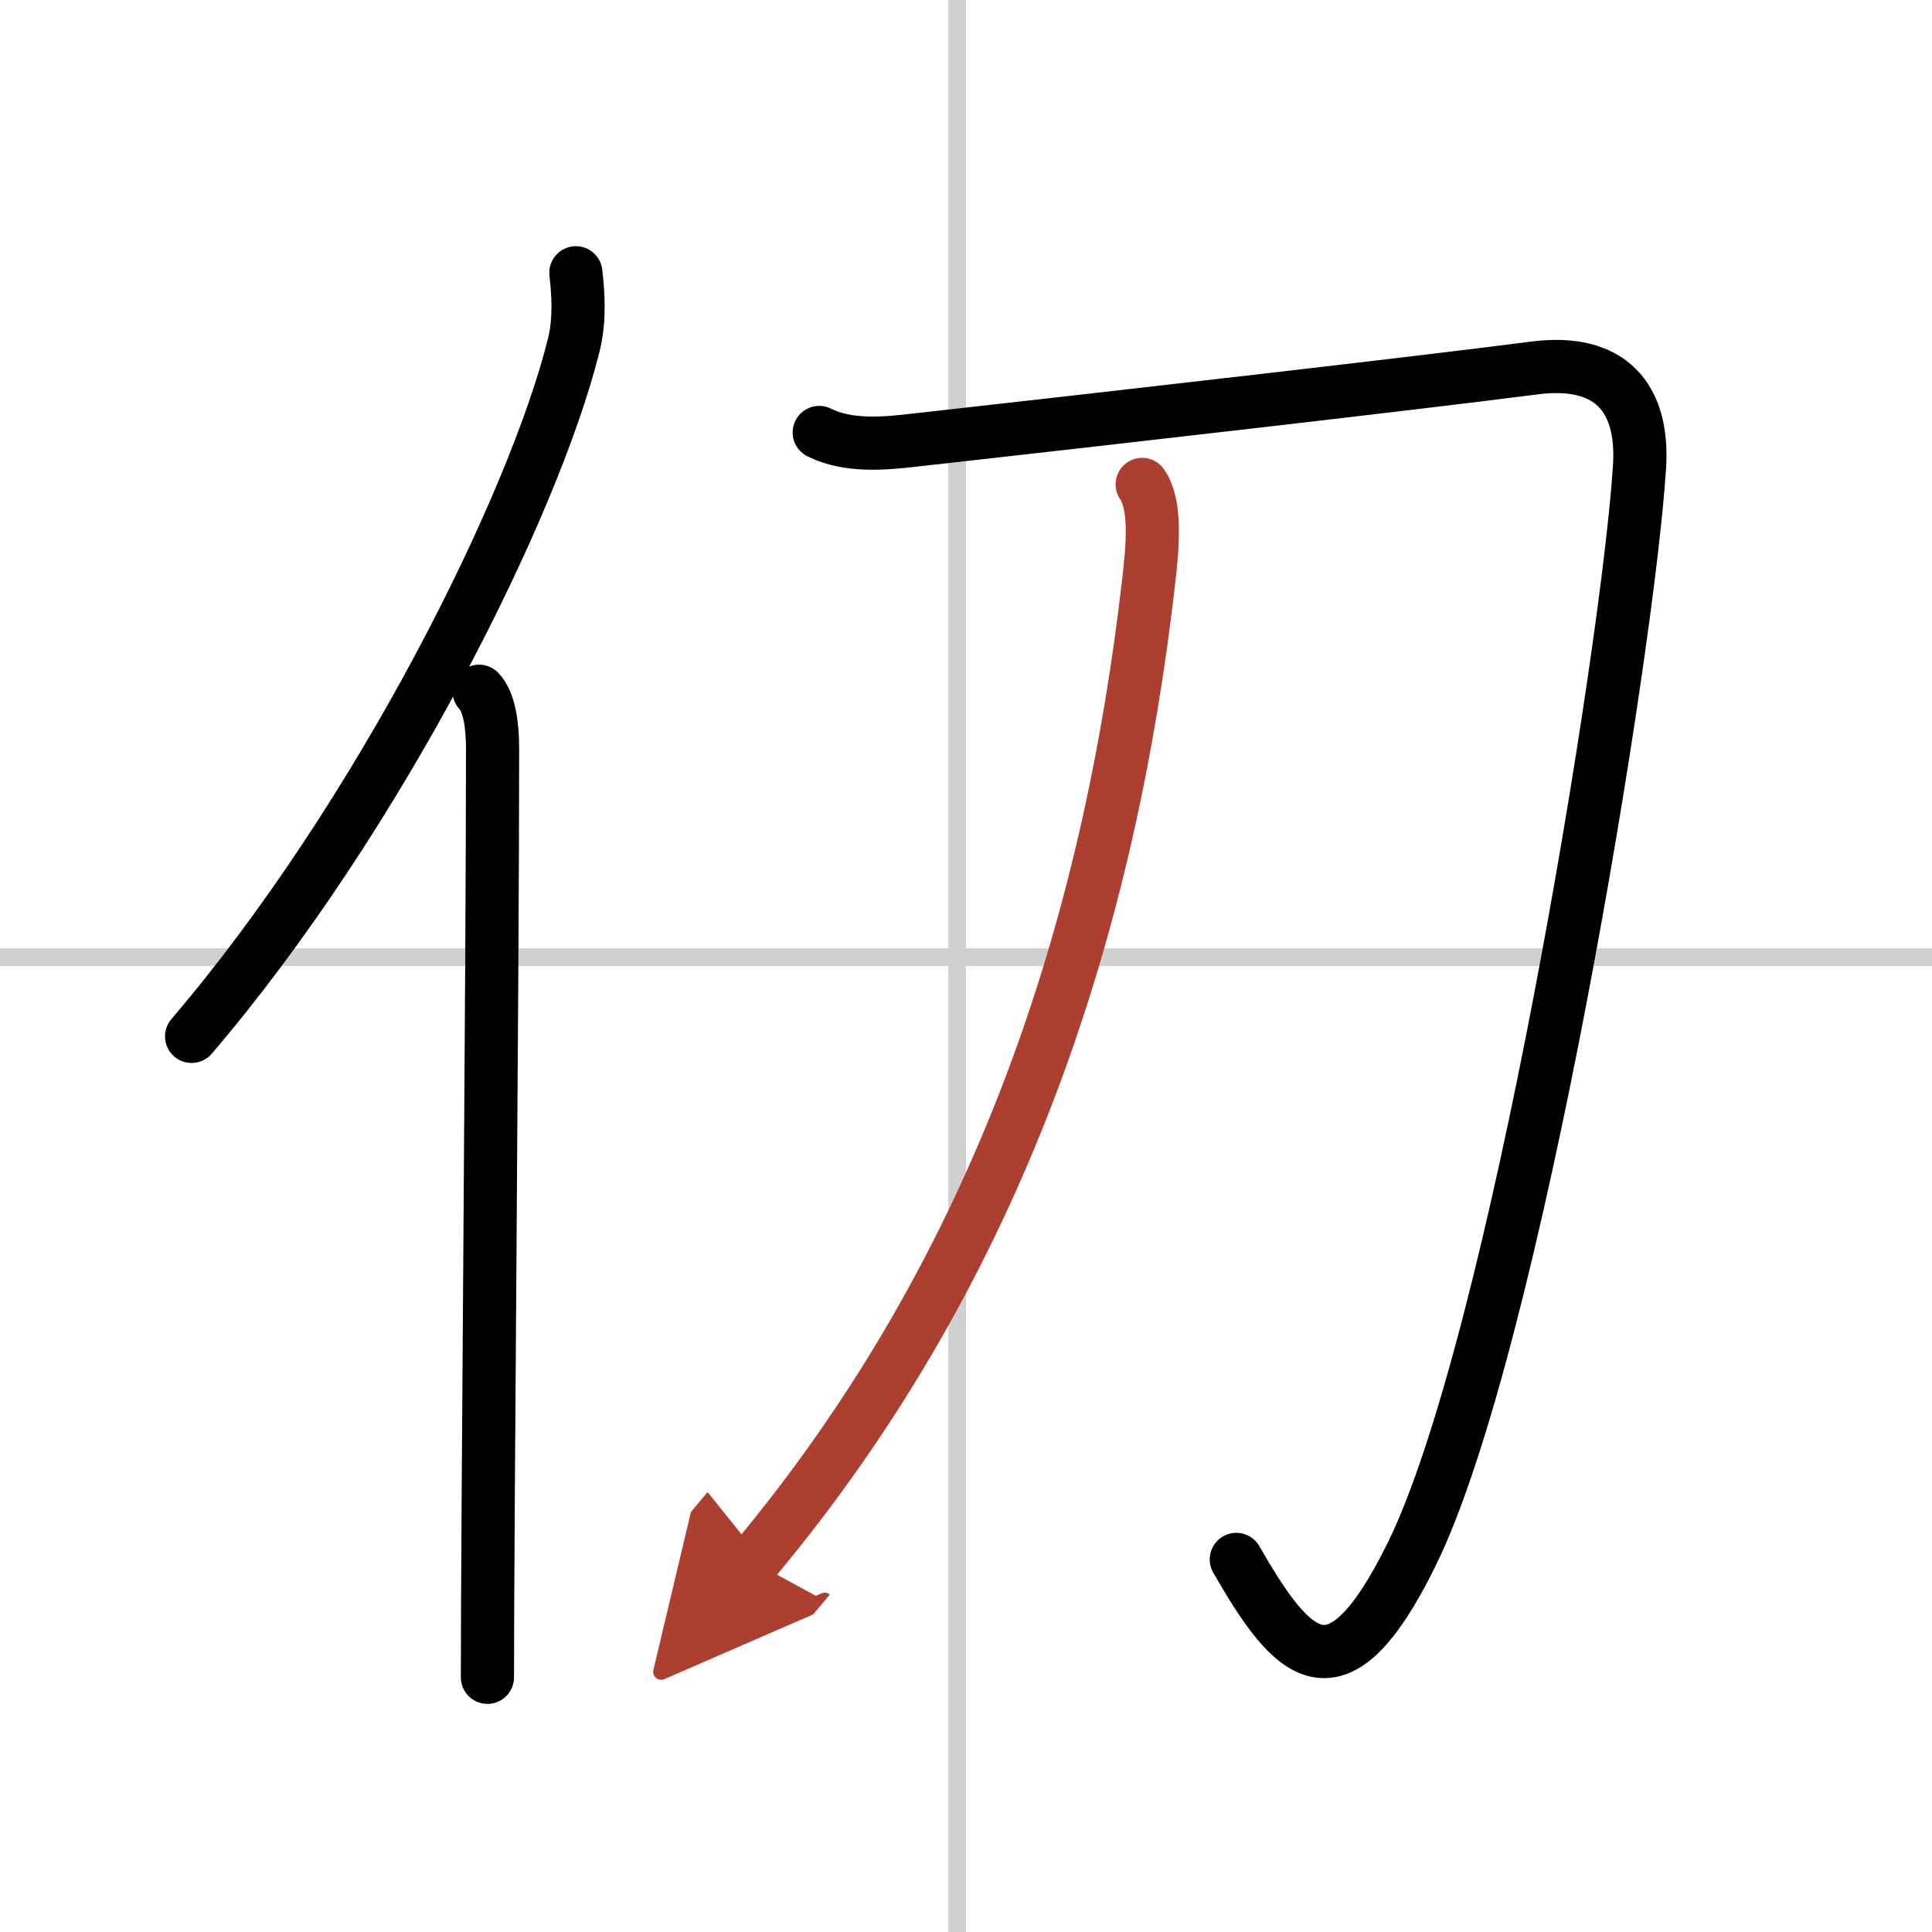 <svg width="400" height="400" viewBox="0 0 109 109" xmlns="http://www.w3.org/2000/svg"><defs><marker id="a" markerWidth="4" orient="auto" refX="1" refY="5" viewBox="0 0 10 10"><polyline points="0 0 10 5 0 10 1 5" fill="#ad3f31" stroke="#ad3f31"/></marker></defs><g fill="none" stroke="#000" stroke-linecap="round" stroke-linejoin="round" stroke-width="3"><rect width="100%" height="100%" fill="#fff" stroke="#fff"/><line x1="54" x2="54" y2="109" stroke="#d0d0d0" stroke-width="1"/><line x2="109" y1="54" y2="54" stroke="#d0d0d0" stroke-width="1"/><path d="m32.49 15.39c0.13 1.17 0.24 2.64-0.12 4.08-2.26 9.09-11.02 26.67-21.56 39"/><path d="m27.03 39c0.59 0.61 0.76 1.97 0.76 3.23 0 13.02-0.29 43.65-0.29 52.4"/><path d="m46.22 24.4c1.66 0.83 3.74 0.61 5.21 0.45 12.07-1.35 28.57-3.24 35.14-4.09 4.27-0.55 6.17 1.66 5.93 5.55-0.63 10.25-7.05 49.63-12.87 61.41-4.22 8.55-6.69 5.81-9.88 0.26"/><path d="m64.44 27.33c0.81 1.17 0.59 3.49 0.37 5.44-2.18 19.05-8.11 38.37-22.31 55.34" marker-end="url(#a)" stroke="#ad3f31"/></g></svg>
